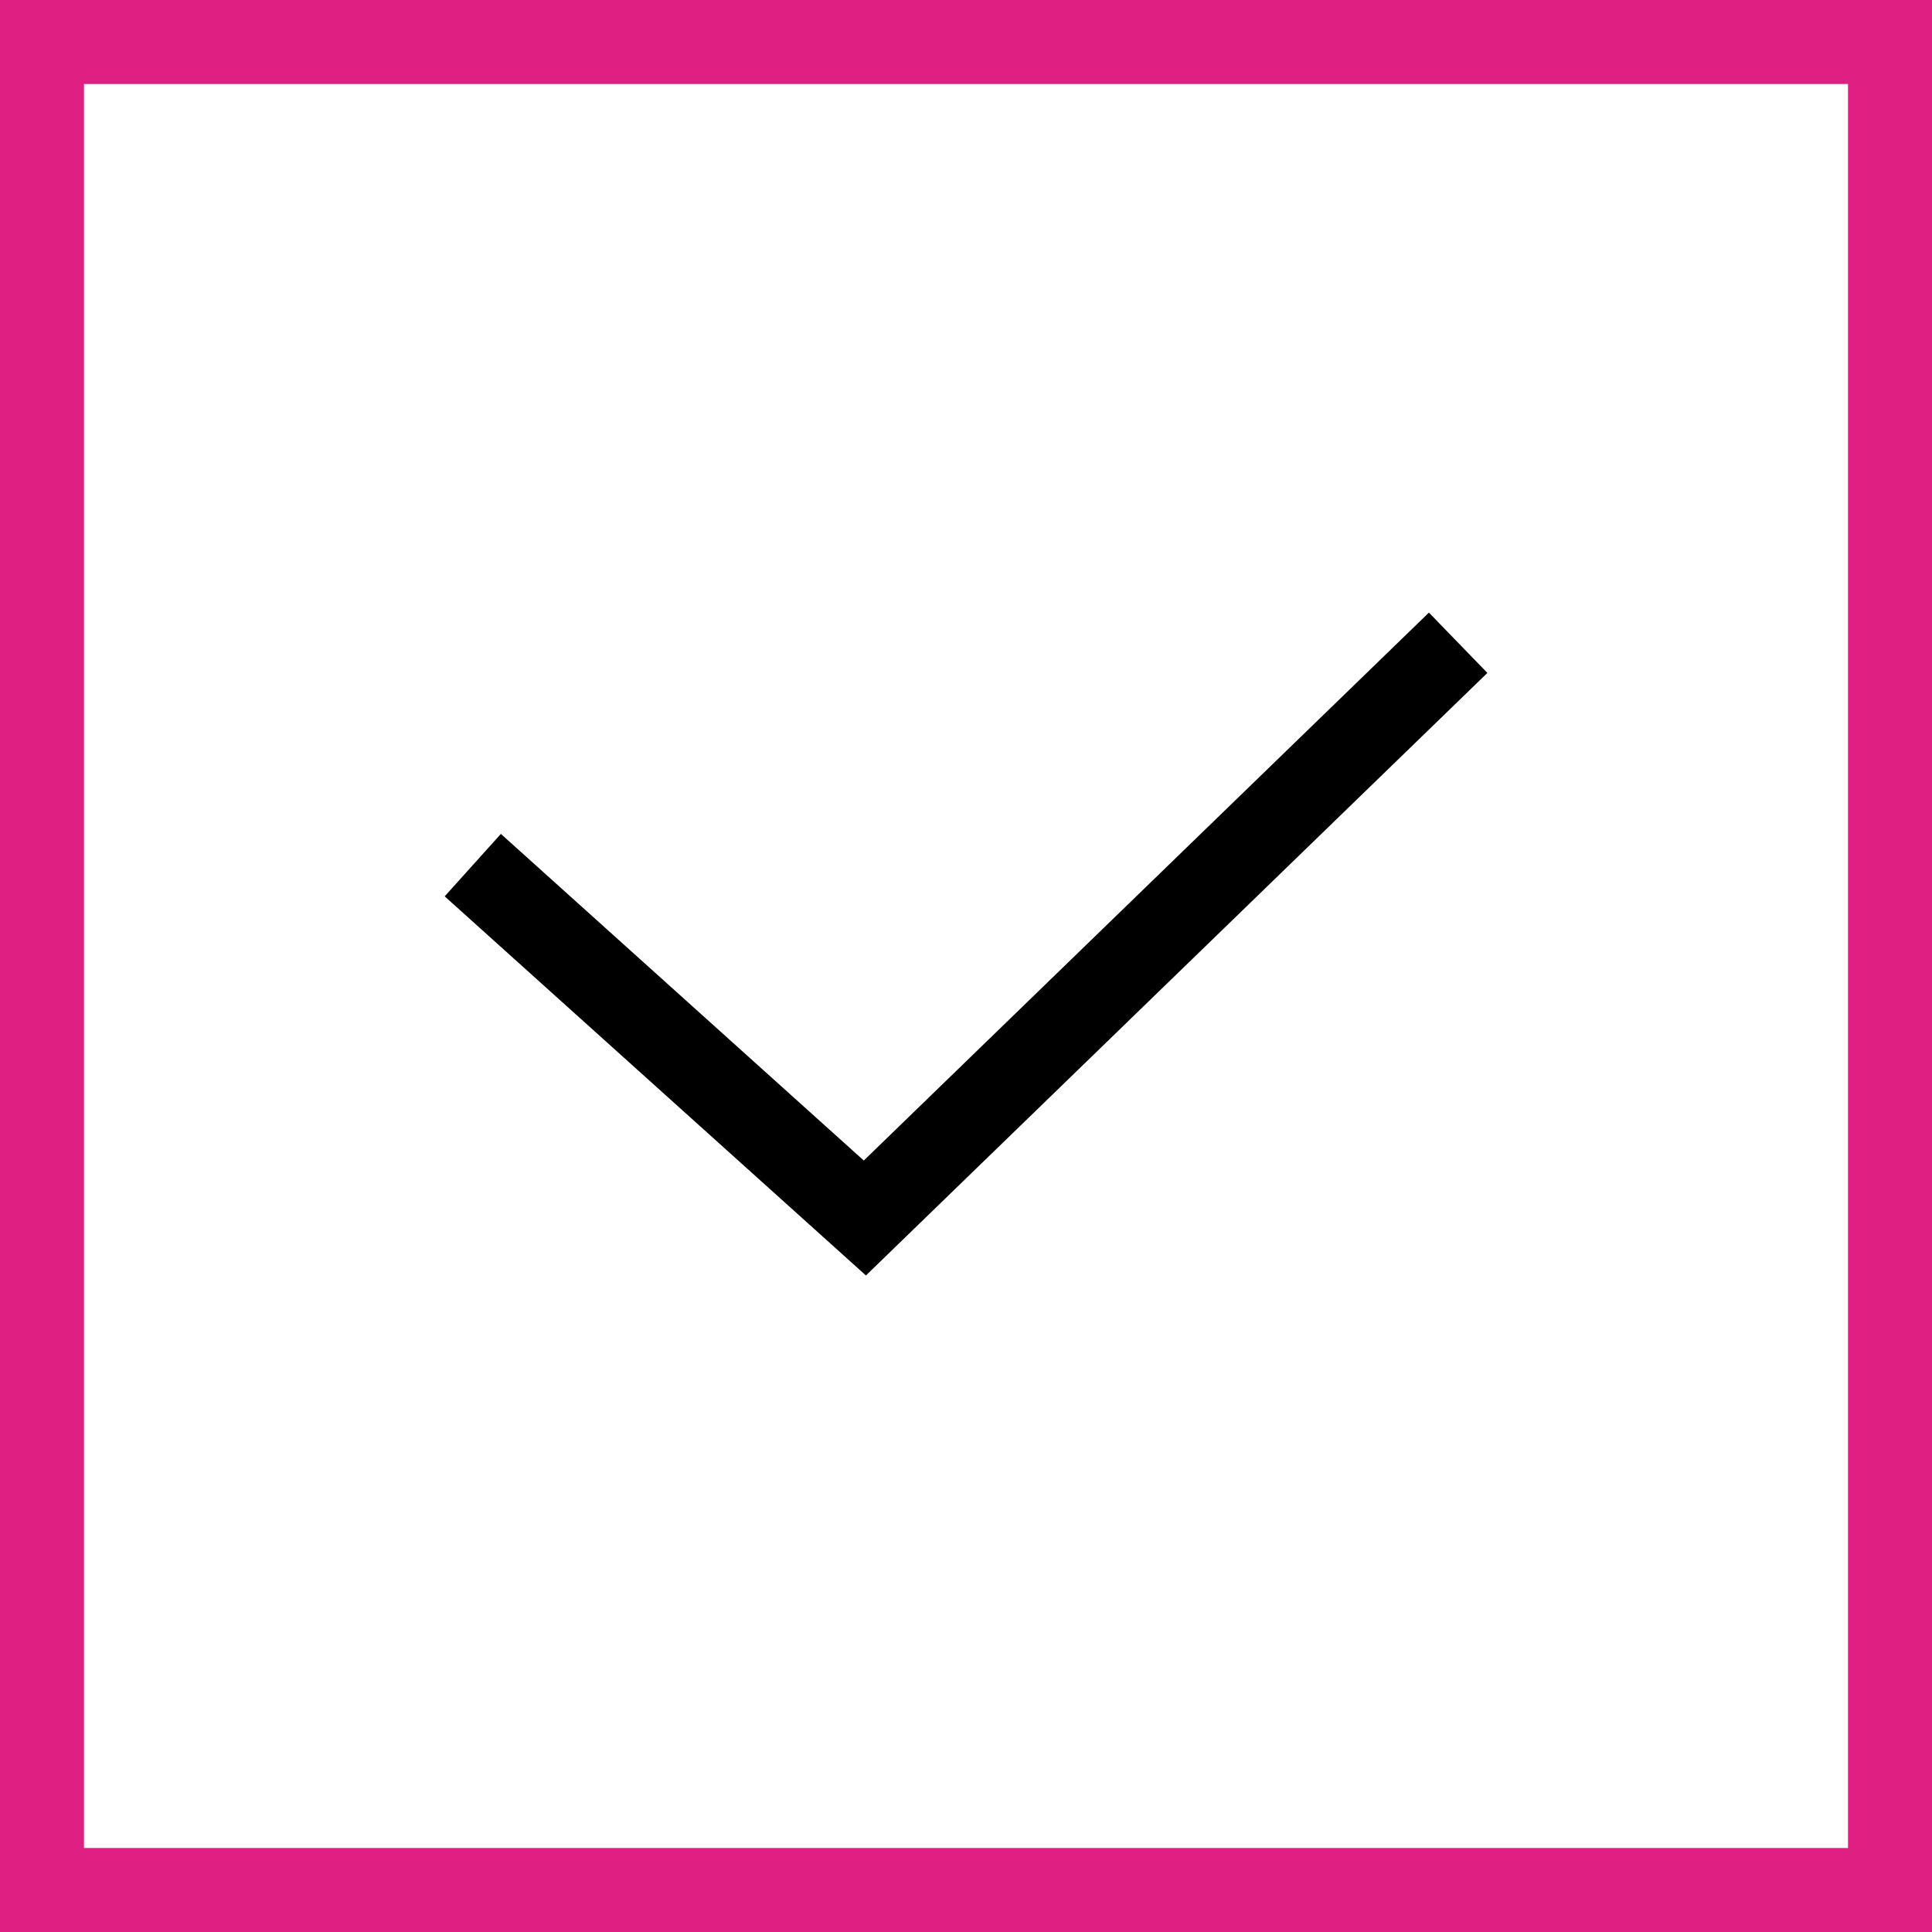 <svg width="46" height="46" fill="none" xmlns="http://www.w3.org/2000/svg"><path stroke="#E01F83" stroke-width="2" d="M1 1h44v44H1z"/><path d="M12 21.267L20.592 29 34 16" stroke="#000" stroke-width="2" stroke-linecap="square"/></svg>